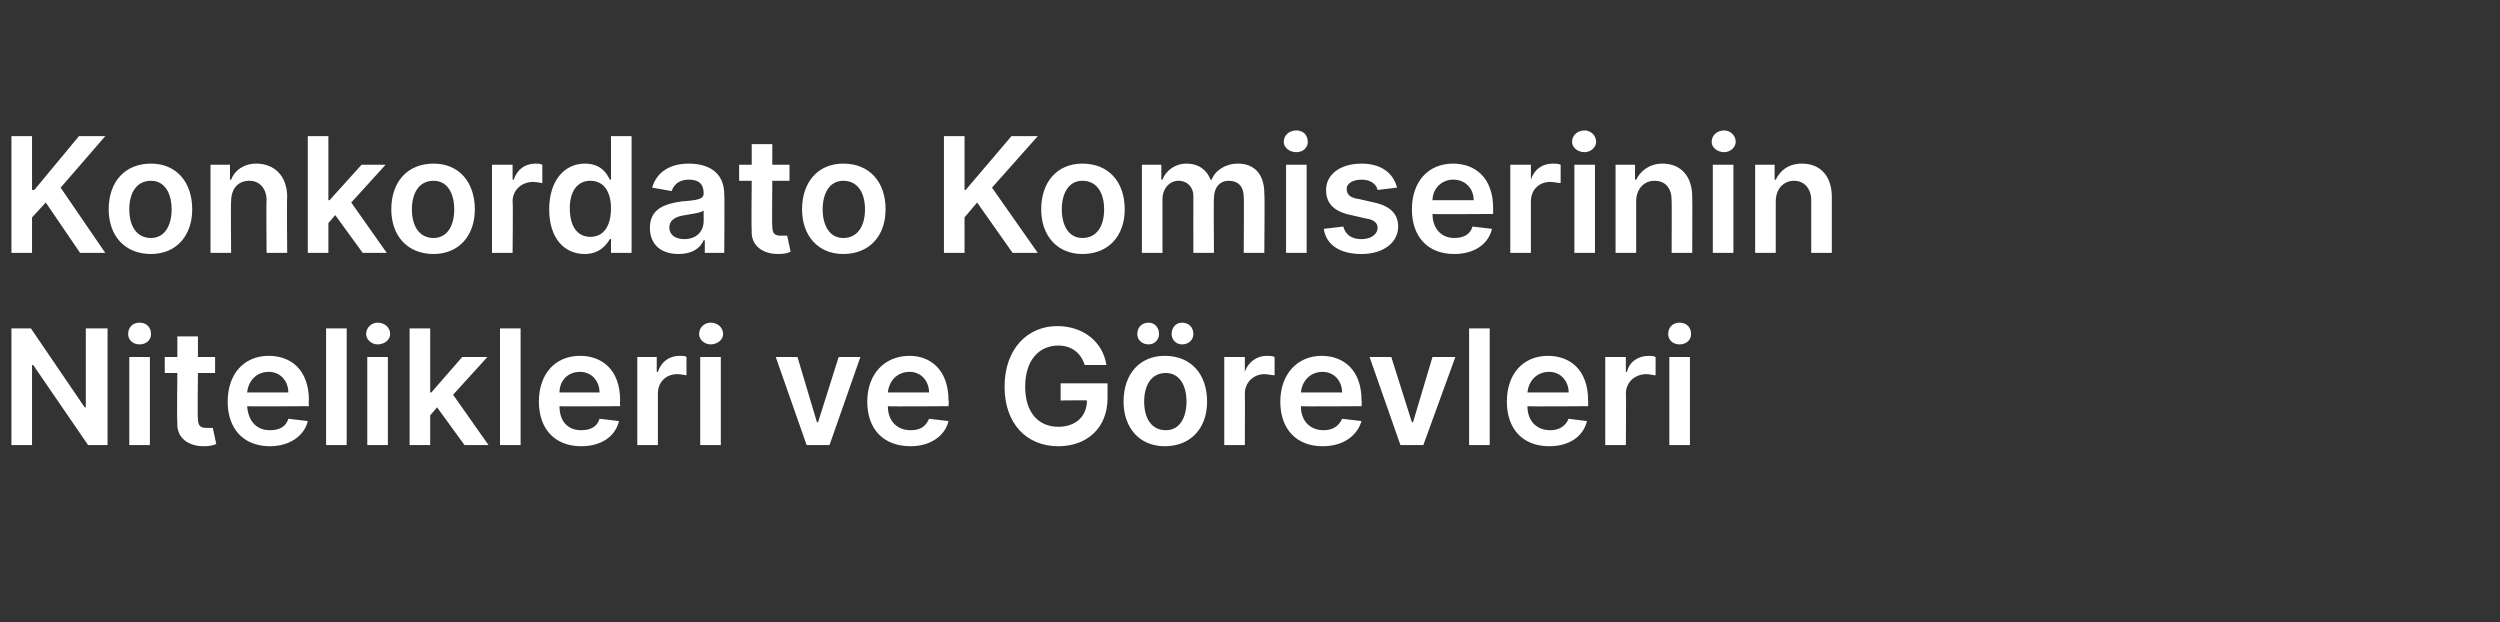 <?xml version="1.0" standalone="no"?><!DOCTYPE svg PUBLIC "-//W3C//DTD SVG 1.1//EN" "http://www.w3.org/Graphics/SVG/1.1/DTD/svg11.dtd"><svg xmlns="http://www.w3.org/2000/svg" version="1.1" width="218.5px" height="54.4px" viewBox="0 -1 218.5 54.4" style="top:-1px"><rect x="0" y="-1" width="218.5" height="54.4" fill="#333333" stroke="none"/><desc>Konkordato Komiserinin Nitelikleri ve G revleri</desc><defs/><g id="Polygon142670"><path d="m9.4 37.9H7.7l-4.8-7h-.1v7H1V27.7h1.7l4.7 6.9h.1v-6.9h1.9v10.2zm1.9-7.7h1.8v7.7h-1.8v-7.7zm-.1-2c0-.6.4-1 1-1c.6 0 1 .4 1 1c0 .5-.4.9-1 .9c-.6 0-1-.4-1-.9zm7.6 3.4h-1.5s-.05 3.96 0 4c0 .7.3.8.8.8h.5l.3 1.4c-.2.1-.5.2-1.1.2c-1.3 0-2.4-.7-2.3-2.1c-.05-.04 0-4.3 0-4.3h-1.1v-1.4h1.1v-1.8h1.8v1.8h1.5v1.4zm1.1 2.5c0-2.4 1.4-4 3.6-4c1.9 0 3.5 1.2 3.5 3.9c-.04-.02 0 .5 0 .5c0 0-5.36.04-5.4 0c.1 1.3.8 2.1 2 2.1c.8 0 1.4-.3 1.6-1l1.7.2c-.3 1.3-1.6 2.2-3.3 2.2c-2.3 0-3.7-1.5-3.7-3.9zm5.3-.8c0-1-.7-1.8-1.7-1.8c-1.1 0-1.8.8-1.9 1.8h3.6zm5.1 4.6h-1.8V27.7h1.8v10.2zm1.8-7.7h1.8v7.7h-1.8v-7.7zm-.1-2c0-.6.5-1 1-1c.6 0 1.1.4 1.1 1c0 .5-.5.9-1.1.9c-.5 0-1-.4-1-.9zm3.8-.5h1.8v5.6h.1l2.7-3.1h2.2l-3 3.3l3.1 4.4h-2.1l-2.4-3.3l-.6.7v2.6h-1.8V27.7zm9.7 10.2h-1.8V27.7h1.8v10.2zm1.6-3.8c0-2.4 1.4-4 3.6-4c1.9 0 3.5 1.2 3.5 3.9c-.03-.02 0 .5 0 .5c0 0-5.35.04-5.3 0c0 1.3.7 2.1 1.9 2.1c.8 0 1.4-.3 1.6-1l1.7.2c-.3 1.3-1.5 2.2-3.3 2.2c-2.3 0-3.7-1.5-3.7-3.9zm5.3-.8c0-1-.7-1.8-1.7-1.8c-1.1 0-1.8.8-1.8 1.8h3.5zm3.3-3.1h1.7v1.3h.1c.3-.9 1-1.4 1.9-1.4c.2 0 .5 0 .6.1v1.6c-.1 0-.5-.1-.8-.1c-1 0-1.7.7-1.7 1.7v4.5h-1.8v-7.7zm5.5 0h1.8v7.7h-1.8v-7.7zm-.1-2c0-.6.5-1 1-1c.6 0 1.1.4 1.1 1c0 .5-.5.9-1.1.9c-.5 0-1-.4-1-.9zm11.4 9.7h-2l-2.7-7.7h1.9l1.7 5.7h.1l1.8-5.7h1.9l-2.7 7.7zm3.3-3.8c0-2.4 1.5-4 3.7-4c1.8 0 3.4 1.2 3.4 3.9c.05-.02 0 .5 0 .5c0 0-5.27.04-5.3 0c0 1.3.8 2.1 2 2.1c.8 0 1.3-.3 1.6-1l1.7.2c-.3 1.3-1.6 2.2-3.3 2.2c-2.4 0-3.8-1.5-3.8-3.9zm5.4-.8c0-1-.7-1.8-1.7-1.8c-1.1 0-1.8.8-1.9 1.8h3.6zm11.3-4.1c-1.7 0-2.9 1.3-2.9 3.6c0 2.3 1.2 3.5 2.9 3.5c1.5 0 2.5-.9 2.5-2.3c.02-.03-2.3 0-2.3 0v-1.5h4.1v1.3c0 2.6-1.8 4.2-4.3 4.2c-2.8 0-4.7-2-4.7-5.2c0-3.3 2-5.3 4.6-5.3c2.3 0 4 1.4 4.3 3.4h-1.9c-.3-1-1.1-1.7-2.3-1.7zm5.7 4.9c0-2.4 1.4-4 3.6-4c2.3 0 3.7 1.6 3.7 4c0 2.3-1.4 3.9-3.7 3.9c-2.2 0-3.6-1.6-3.6-3.9zm5.5 0c0-1.4-.6-2.5-1.8-2.5c-1.3 0-1.9 1.1-1.9 2.5c0 1.4.6 2.5 1.9 2.5c1.2 0 1.8-1.1 1.8-2.5zm-4.3-5.9c0-.6.4-1 1-1c.5 0 .9.4.9 1c0 .5-.4.9-.9.9c-.6 0-1-.4-1-.9zm3 0c0-.6.4-1 .9-1c.6 0 1 .4 1 1c0 .5-.4.9-1 .9c-.5 0-.9-.4-.9-.9zm4.6 2h1.8v1.3s.05 0 0 0c.3-.9 1.1-1.4 1.9-1.4c.2 0 .5 0 .7.1v1.6c-.2 0-.6-.1-.9-.1c-.9 0-1.7.7-1.7 1.7c.02-.03 0 4.5 0 4.5H107v-7.7zm4.9 3.9c0-2.4 1.5-4 3.6-4c1.9 0 3.5 1.2 3.5 3.9c.03-.02 0 .5 0 .5c0 0-5.29.04-5.3 0c0 1.3.8 2.1 2 2.1c.7 0 1.3-.3 1.6-1l1.7.2c-.4 1.3-1.6 2.2-3.4 2.2c-2.3 0-3.7-1.5-3.7-3.9zm5.4-.8c0-1-.7-1.8-1.7-1.8c-1.1 0-1.8.8-1.9 1.8h3.6zm7.1 4.6h-2l-2.7-7.7h1.9l1.8 5.7h.1l1.7-5.7h2l-2.8 7.7zm5.8 0h-1.8V27.7h1.8v10.2zm1.5-3.8c0-2.4 1.4-4 3.6-4c1.9 0 3.5 1.2 3.5 3.9c.02-.02 0 .5 0 .5c0 0-5.3.04-5.3 0c0 1.3.8 2.1 2 2.1c.7 0 1.3-.3 1.6-1l1.6.2c-.3 1.3-1.5 2.2-3.3 2.2c-2.3 0-3.7-1.5-3.7-3.9zm5.4-.8c0-1-.7-1.8-1.7-1.8c-1.1 0-1.8.8-1.9 1.8h3.6zm3.2-3.1h1.8v1.3h.1c.2-.9 1-1.4 1.9-1.4c.2 0 .4 0 .6.1v1.6c-.2 0-.5-.1-.8-.1c-1 0-1.8.7-1.8 1.7c.04-.03 0 4.5 0 4.5h-1.8v-7.7zm5.6 0h1.8v7.7h-1.8v-7.7zm-.1-2c0-.6.4-1 1-1c.6 0 1 .4 1 1c0 .5-.4.9-1 .9c-.6 0-1-.4-1-.9z" stroke="none" fill="#fff"/></g><g id="Polygon142669"><path d="m1 10.9h1.8v4.7h.2l3.9-4.7h2.3l-3.9 4.5l3.9 5.7H7l-3-4.4L2.8 18v3.1H1V10.9zm8.5 6.4c0-2.4 1.4-4 3.7-4c2.2 0 3.6 1.6 3.6 4c0 2.3-1.4 3.9-3.6 3.9c-2.3 0-3.7-1.6-3.7-3.9zm5.5 0c0-1.4-.6-2.5-1.8-2.5c-1.3 0-1.9 1.1-1.9 2.5c0 1.4.6 2.5 1.9 2.5c1.2 0 1.8-1.1 1.8-2.5zm5.2 3.8h-1.8v-7.7h1.7v1.3s.06.02.1 0c.3-.8 1.1-1.4 2.2-1.4c1.6 0 2.7 1.1 2.7 2.9c-.04 0 0 4.9 0 4.9h-1.8s-.04-4.62 0-4.6c0-1-.6-1.7-1.5-1.7c-1 0-1.6.7-1.6 1.8c-.04-.01 0 4.5 0 4.5zm6.7-10.2h1.8v5.6h.1l2.8-3.1h2.1l-3 3.3l3.1 4.4h-2.1l-2.4-3.3l-.6.7v2.6h-1.8V10.9zm7.3 6.4c0-2.4 1.4-4 3.7-4c2.2 0 3.6 1.6 3.6 4c0 2.3-1.4 3.9-3.6 3.9c-2.3 0-3.7-1.6-3.7-3.9zm5.5 0c0-1.4-.6-2.5-1.8-2.5c-1.3 0-1.9 1.1-1.9 2.5c0 1.4.6 2.5 1.9 2.5c1.2 0 1.8-1.1 1.8-2.5zm3.3-3.9h1.8v1.3h.1c.3-.9 1-1.4 1.9-1.4c.2 0 .4 0 .6.1v1.6c-.1 0-.5-.1-.8-.1c-1 0-1.8.7-1.8 1.7c.05-.03 0 4.5 0 4.5H43v-7.7zm5 3.9c0-2.6 1.4-4 3.1-4c1.4 0 1.9.8 2.2 1.4h.1v-3.8h1.8v10.2h-1.8v-1.2s-.09-.04-.1 0c-.3.5-.9 1.3-2.2 1.3c-1.8 0-3.1-1.4-3.1-3.9zm5.4-.1c0-1.4-.6-2.4-1.8-2.4c-1.2 0-1.8 1-1.8 2.4c0 1.5.6 2.5 1.8 2.5c1.2 0 1.8-1 1.8-2.5zm3.4 1.7c0-1.7 1.4-2.1 2.8-2.3c1.4-.1 1.9-.2 1.9-.7c0-.8-.4-1.2-1.3-1.2c-.8 0-1.3.4-1.5 1l-1.7-.3c.4-1.4 1.6-2.1 3.2-2.1c1.5 0 3.1.6 3.1 2.7c.04-.05 0 5.1 0 5.1h-1.7V20h-.1c-.3.7-1 1.2-2.2 1.2c-1.5 0-2.5-.8-2.5-2.3zm4.7-.6v-.9c-.2.2-1.1.3-1.6.4c-.8.1-1.4.4-1.4 1.1c0 .6.5 1 1.3 1c1.1 0 1.7-.7 1.7-1.6zm7.5-3.5h-1.5s-.04 3.96 0 4c0 .7.3.8.8.8h.5l.3 1.4c-.2.1-.5.2-1.1.2c-1.3 0-2.4-.7-2.3-2.1c-.04-.04 0-4.3 0-4.3h-1.1v-1.4h1.1v-1.8h1.8v1.8h1.5v1.4zm1.1 2.5c0-2.4 1.4-4 3.6-4c2.3 0 3.7 1.6 3.7 4c0 2.3-1.4 3.9-3.7 3.9c-2.2 0-3.6-1.6-3.6-3.9zm5.5 0c0-1.4-.6-2.5-1.9-2.5c-1.2 0-1.8 1.1-1.8 2.5c0 1.4.6 2.5 1.8 2.5c1.3 0 1.9-1.1 1.9-2.5zm6.9-6.4h1.8v4.7h.1l4-4.7h2.3l-4 4.5l4 5.7h-2.2l-3.1-4.4l-1.1 1.3v3.1h-1.8V10.9zm8.5 6.4c0-2.4 1.4-4 3.6-4c2.3 0 3.7 1.6 3.7 4c0 2.3-1.4 3.9-3.7 3.9c-2.2 0-3.6-1.6-3.6-3.9zm5.5 0c0-1.4-.6-2.5-1.9-2.5c-1.2 0-1.8 1.1-1.8 2.5c0 1.4.6 2.5 1.8 2.5c1.3 0 1.9-1.1 1.9-2.5zm3.3-3.9h1.7v1.3s.12.02.1 0c.3-.8 1.1-1.4 2.1-1.4c1.1 0 1.8.6 2.1 1.4h.1c.3-.8 1.2-1.4 2.3-1.4c1.4 0 2.3.9 2.3 2.6c.05.04 0 5.2 0 5.2h-1.8s.04-4.89 0-4.9c0-.9-.5-1.4-1.3-1.4c-.8 0-1.3.6-1.3 1.5c-.04 0 0 4.8 0 4.8h-1.8s-.01-4.96 0-5c0-.7-.5-1.3-1.3-1.3c-.8 0-1.4.7-1.4 1.6v4.7h-1.8v-7.7zm12.6 0h1.8v7.7h-1.8v-7.7zm-.2-2c0-.6.5-1 1.1-1c.6 0 1 .4 1 1c0 .5-.4.9-1 .9c-.6 0-1.1-.4-1.1-.9zm8.2 4.2c-.1-.5-.6-.9-1.4-.9c-.7 0-1.3.3-1.3.8c0 .5.3.8 1.1.9l1.3.3c1.4.3 2.1 1 2.1 2.1c0 1.4-1.3 2.4-3.2 2.4c-1.9 0-3.1-.8-3.3-2.2l1.7-.2c.2.7.7 1.1 1.6 1.1c.8 0 1.4-.4 1.4-1c0-.4-.3-.7-1-.8l-1.3-.3c-1.5-.3-2.2-1-2.2-2.2c0-1.4 1.3-2.3 3.1-2.3c1.8 0 2.8.9 3.1 2.1l-1.7.2zm3 1.7c0-2.4 1.4-4 3.6-4c1.9 0 3.5 1.2 3.5 3.9v.5s-5.33.04-5.3 0c0 1.3.8 2.1 1.9 2.1c.8 0 1.4-.3 1.6-1l1.7.2c-.3 1.3-1.5 2.2-3.3 2.2c-2.3 0-3.7-1.5-3.7-3.9zm5.4-.8c0-1-.7-1.8-1.8-1.8c-1 0-1.8.8-1.8 1.8h3.6zm3.2-3.1h1.8v1.3s.04 0 0 0c.3-.9 1-1.4 1.9-1.4c.2 0 .5 0 .7.1v1.6c-.2 0-.6-.1-.9-.1c-1 0-1.7.7-1.7 1.7v4.5H132v-7.7zm5.6 0h1.8v7.7h-1.8v-7.7zm-.2-2c0-.6.5-1 1.1-1c.5 0 1 .4 1 1c0 .5-.5.9-1 .9c-.6 0-1.1-.4-1.1-.9zm5.6 9.7h-1.8v-7.7h1.7v1.3s.12.02.1 0c.4-.8 1.2-1.4 2.3-1.4c1.6 0 2.6 1.1 2.6 2.9c.02 0 0 4.9 0 4.9h-1.8s.02-4.62 0-4.6c0-1-.5-1.7-1.5-1.7c-.9 0-1.6.7-1.6 1.8v4.5zm6.7-7.7h1.8v7.7h-1.8v-7.7zm-.1-2c0-.6.5-1 1.1-1c.5 0 1 .4 1 1c0 .5-.5.9-1 .9c-.6 0-1.1-.4-1.1-.9zm5.6 9.7h-1.8v-7.7h1.7v1.3s.11.02.1 0c.4-.8 1.1-1.4 2.3-1.4c1.6 0 2.6 1.1 2.6 2.9v4.9h-1.8v-4.6c0-1-.6-1.7-1.5-1.7c-.9 0-1.6.7-1.6 1.8v4.5z" stroke="none" fill="#fff"/></g></svg>